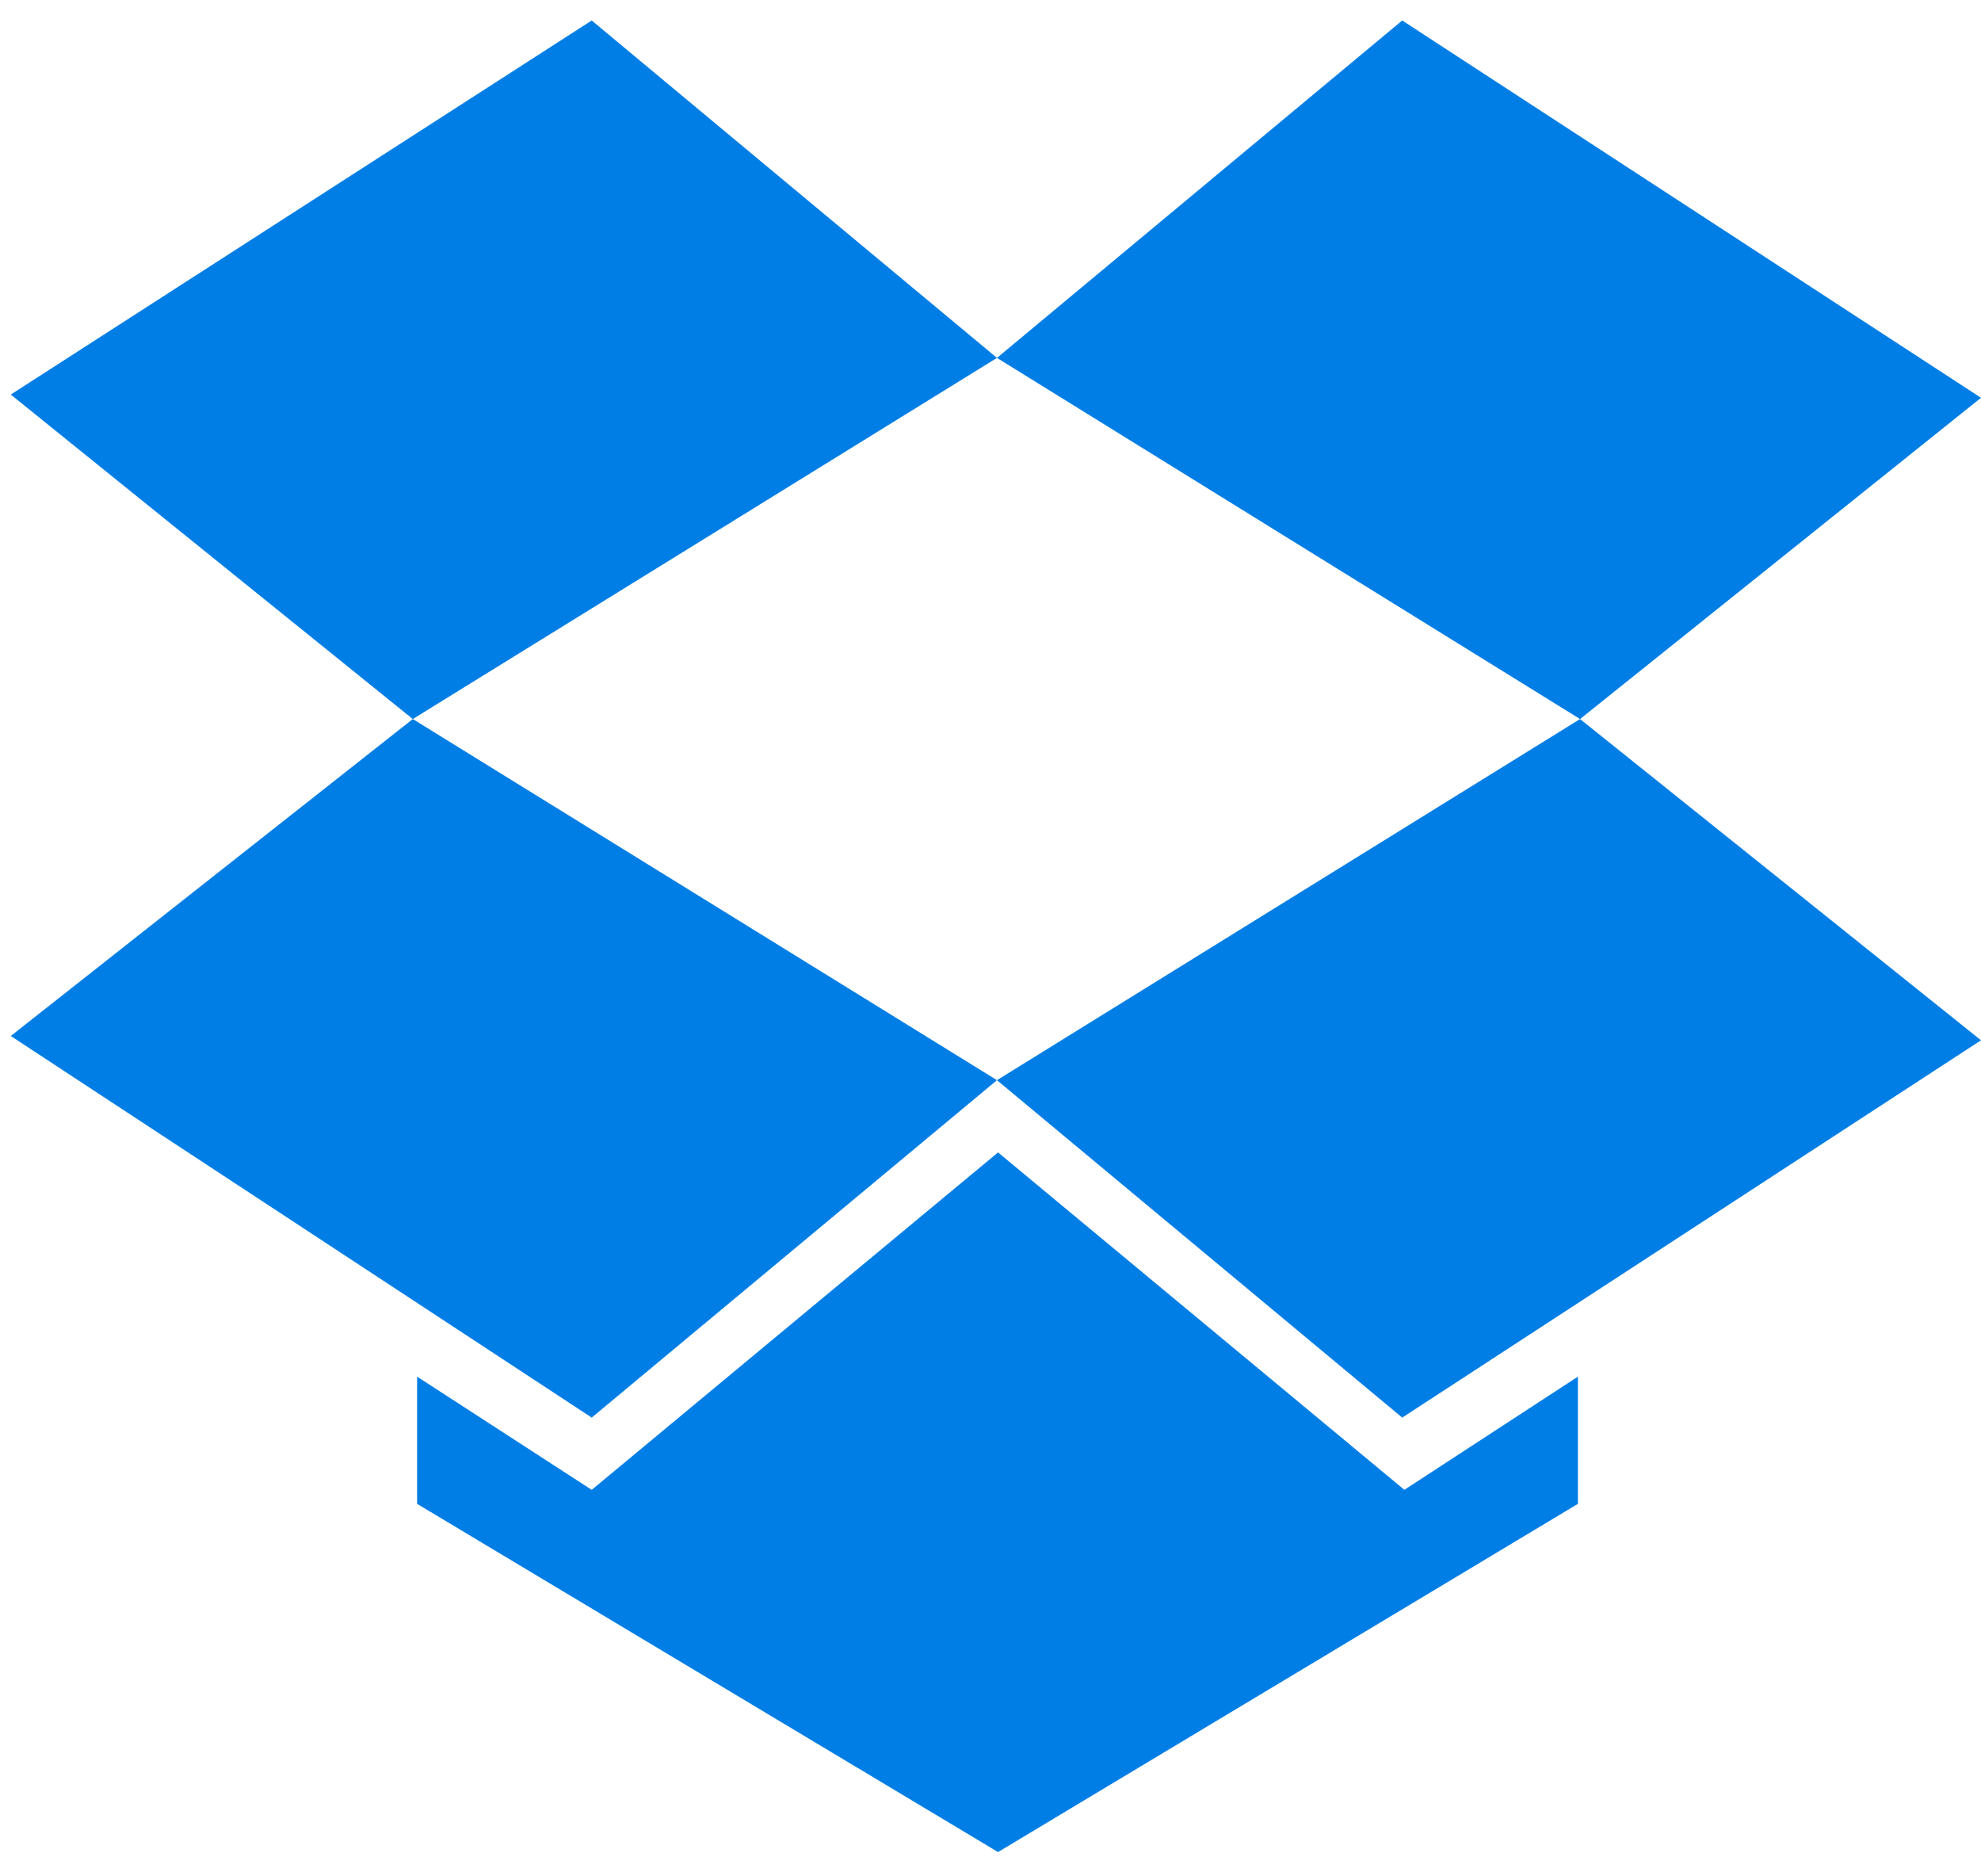 <svg xmlns="http://www.w3.org/2000/svg" xmlns:xlink="http://www.w3.org/1999/xlink" xml:space="preserve" width="183.8" height="174" viewBox="77 333.9 183.8 174"><g fill="#007EE5"><path d="M131.9 335.8 78 370.5l37.3 30.1 54.2-33.5z"/><path d="m78 430 53.9 35.4 37.6-31.3-54.2-33.5zM169.5 434.1l37.6 31.3 53.7-35-37.2-29.8zM260.8 370.8l-53.7-35-37.6 31.3 54.1 33.5z"/><path d="m169.6 440.8-37.7 31.3-16.2-10.5v11.8l53.9 32.3 53.8-32.3v-11.8l-16.1 10.5z"/></g></svg>